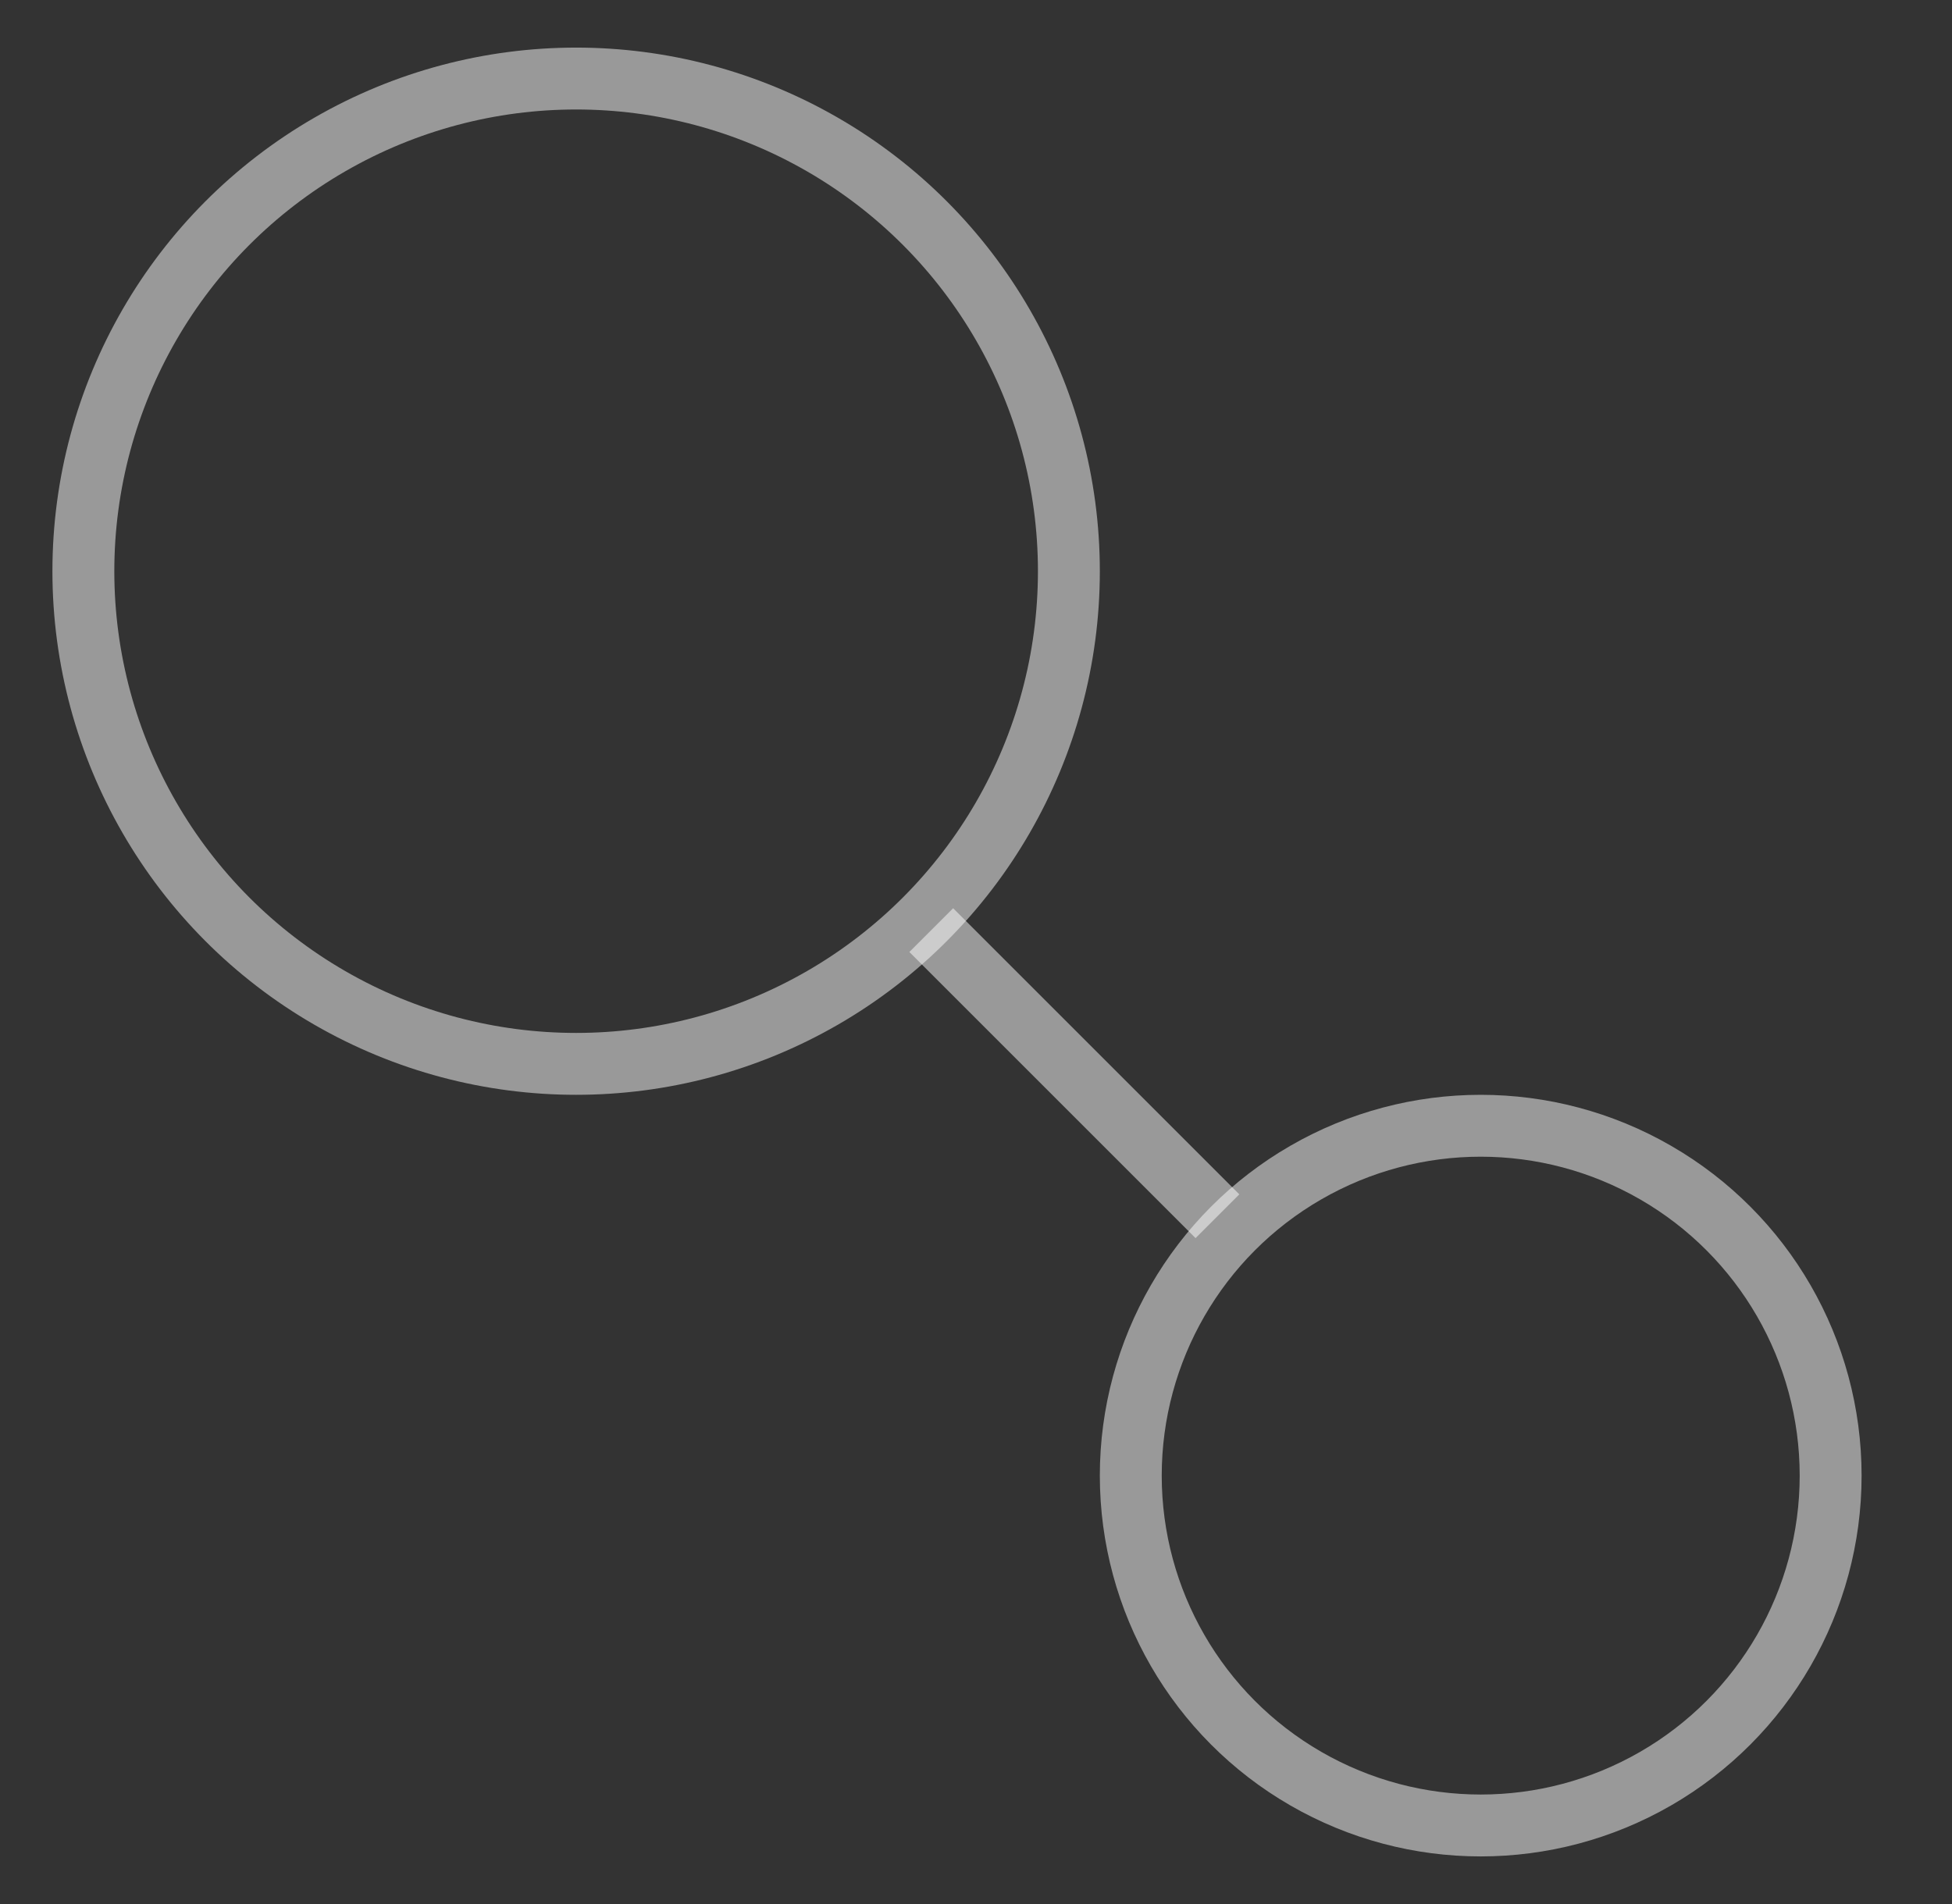 <svg width="41" height="40" viewBox="0 0 41 40" fill="none" xmlns="http://www.w3.org/2000/svg">
<rect x="0" y="0" width="41" height="40" fill="#333333" stroke="none"/>
<circle cx="12.101" cy="12" r="10.35" stroke="white" stroke-opacity="0.5" stroke-width="1.3"/>
<circle cx="31.101" cy="31" r="7.35" stroke="white" stroke-opacity="0.5" stroke-width="1.3"/>
<line x1="19.56" y1="19.54" x2="25.571" y2="25.551" stroke="white" stroke-opacity="0.5" stroke-width="1.3"/>
</svg>

